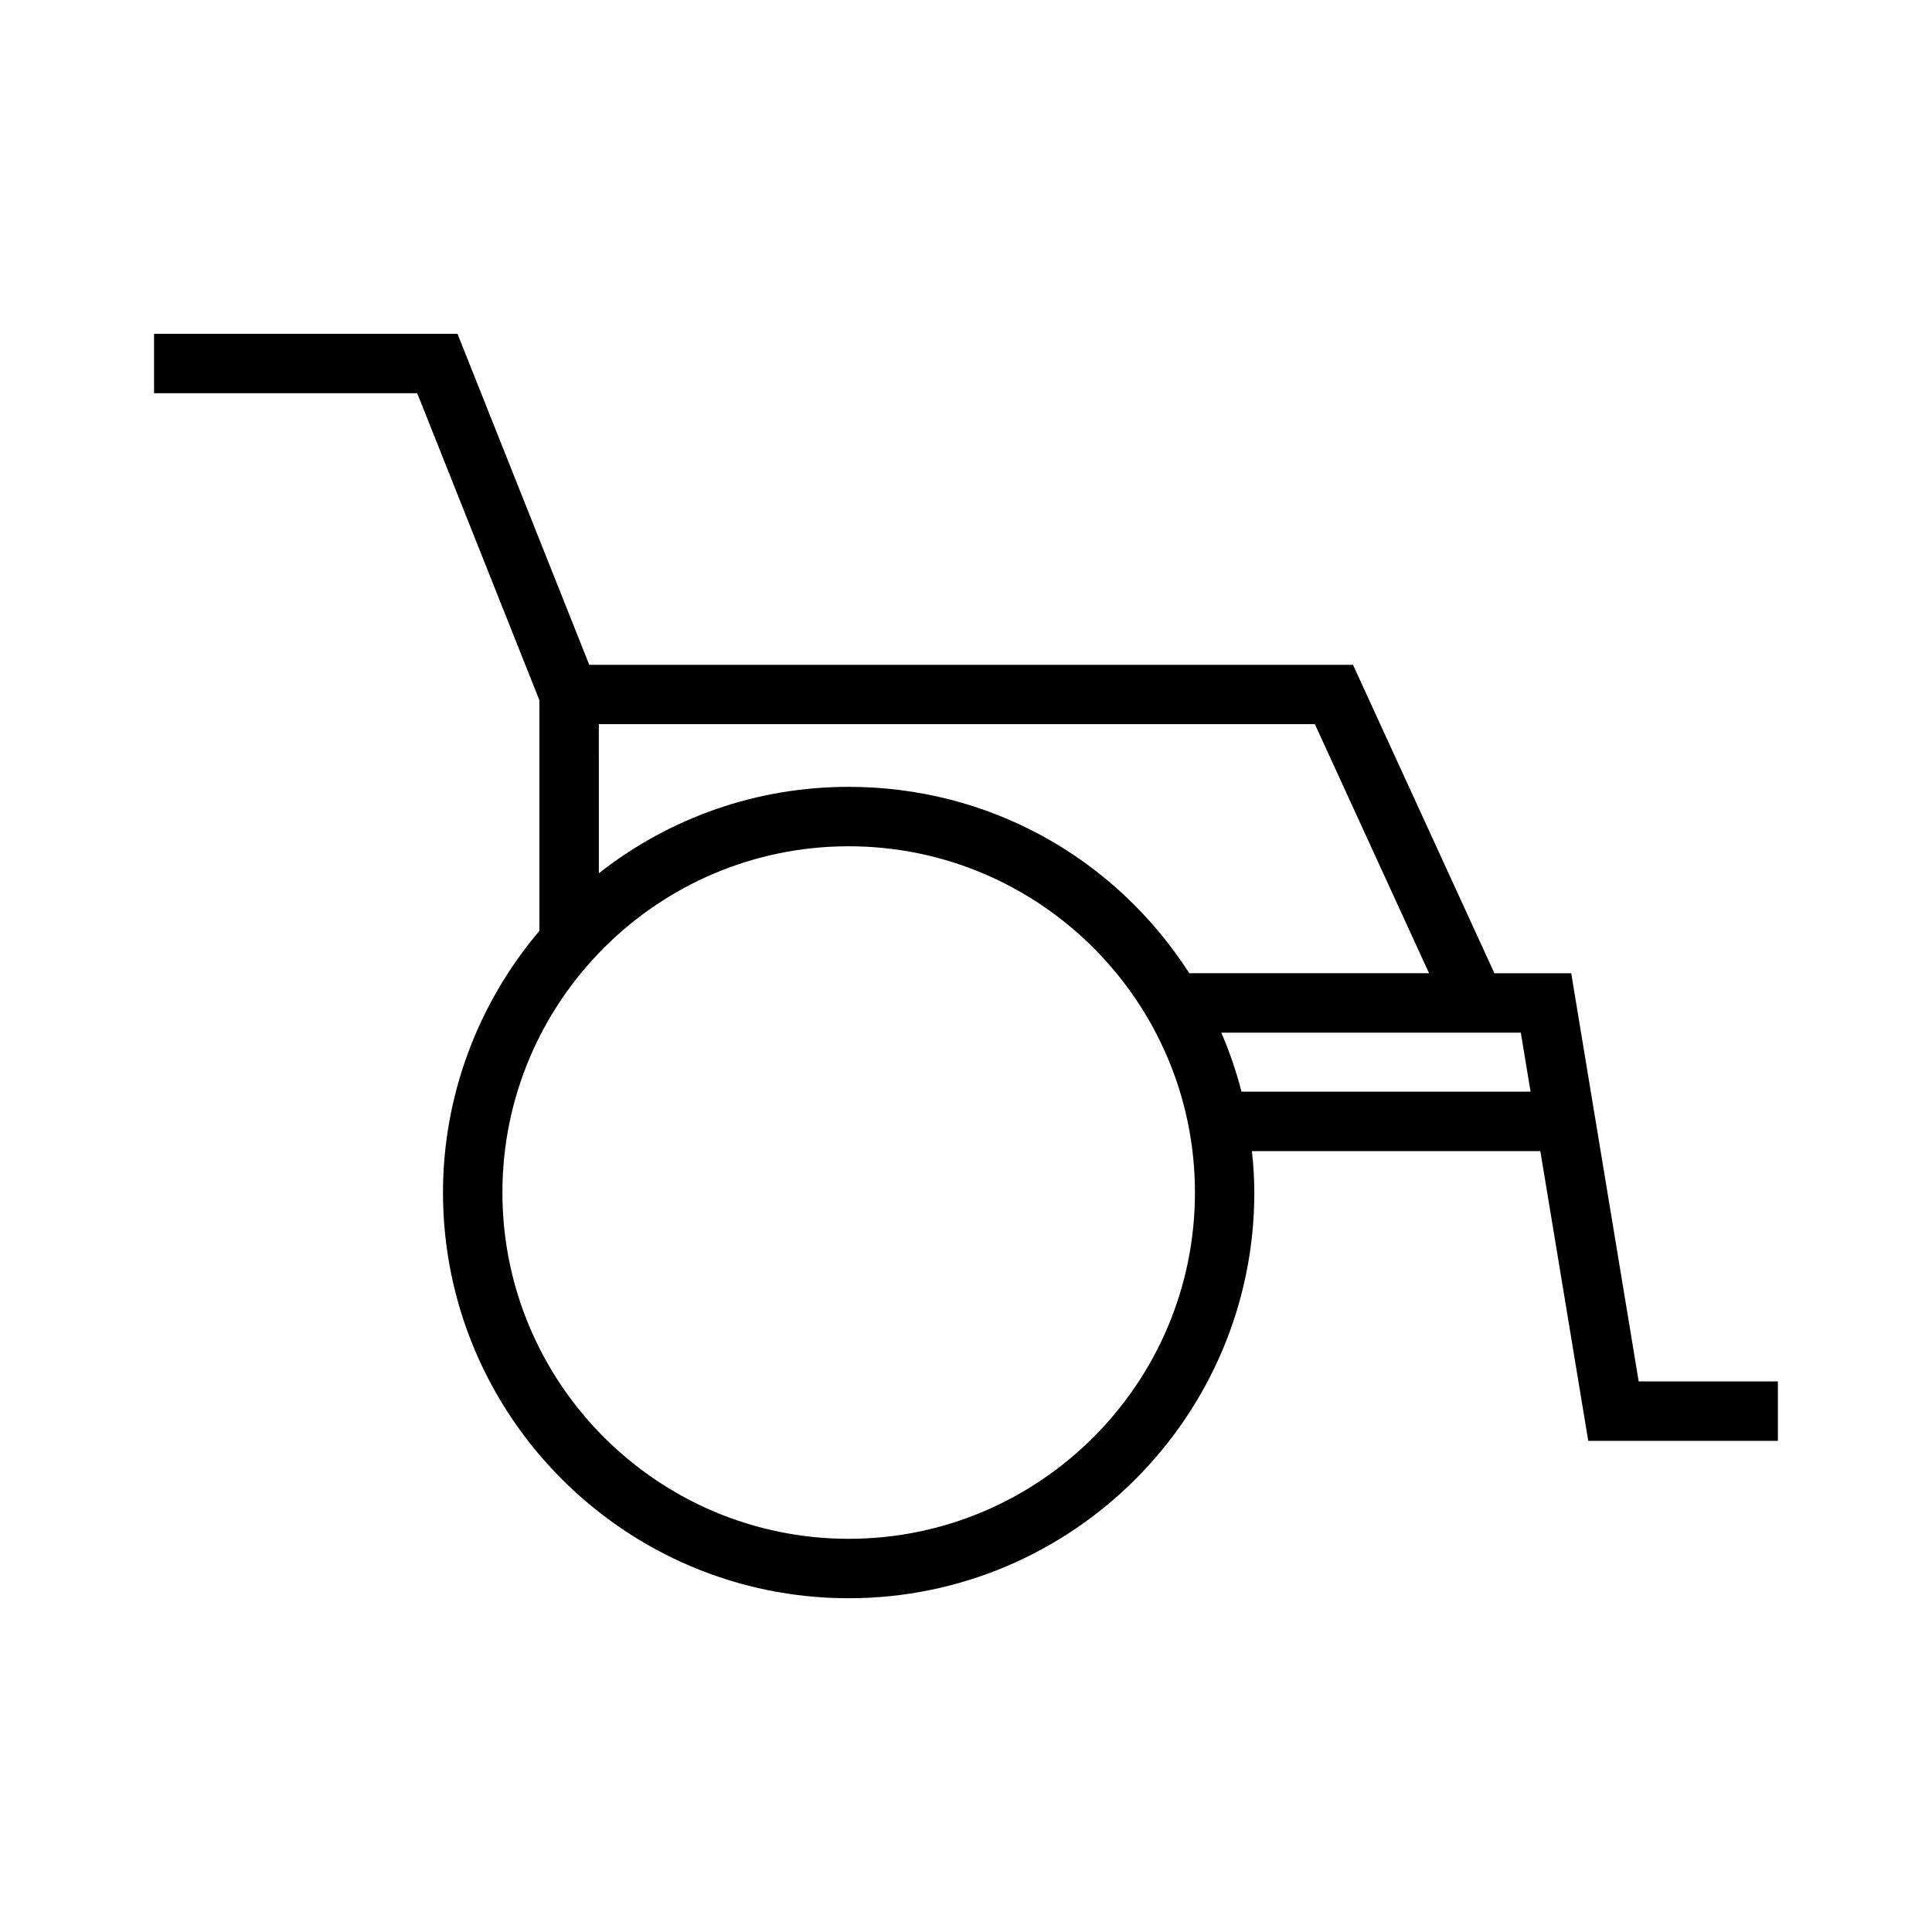 <?xml version="1.0" encoding="UTF-8"?>
<!-- Uploaded to: ICON Repo, www.iconrepo.com, Generator: ICON Repo Mixer Tools -->
<svg fill="#000000" width="800px" height="800px" version="1.1" viewBox="144 144 512 512" xmlns="http://www.w3.org/2000/svg">
 <path d="m578.27 510.09-17.879-108.16h-20.355l-37.48-81.754h-202.4l-34.914-87.715h-80.418v15.742h69.742l32.379 81.359v61.133c-16.488 19.453-25.547 43.992-25.547 69.344 0 59.277 48.23 107.51 107.51 107.51s107.5-48.234 107.5-107.51c0-3.504-0.215-7.133-0.645-10.988h76.438l12.699 76.785h50.258v-15.742zm-85.82-174.18 30.262 66.008h-63.527c-19.969-30.984-53.488-49.395-90.266-49.395-24.234 0-47.348 8.062-66.219 22.906l-0.004-39.523zm-123.54 215.89c-50.602 0-91.766-41.176-91.766-91.766s41.164-91.762 91.766-91.762c50.602 0 91.762 41.172 91.762 91.762s-41.16 91.766-91.762 91.766zm104.1-118.5c-1.375-5.344-3.164-10.57-5.352-15.633h79.371l2.586 15.633z"/>
</svg>
